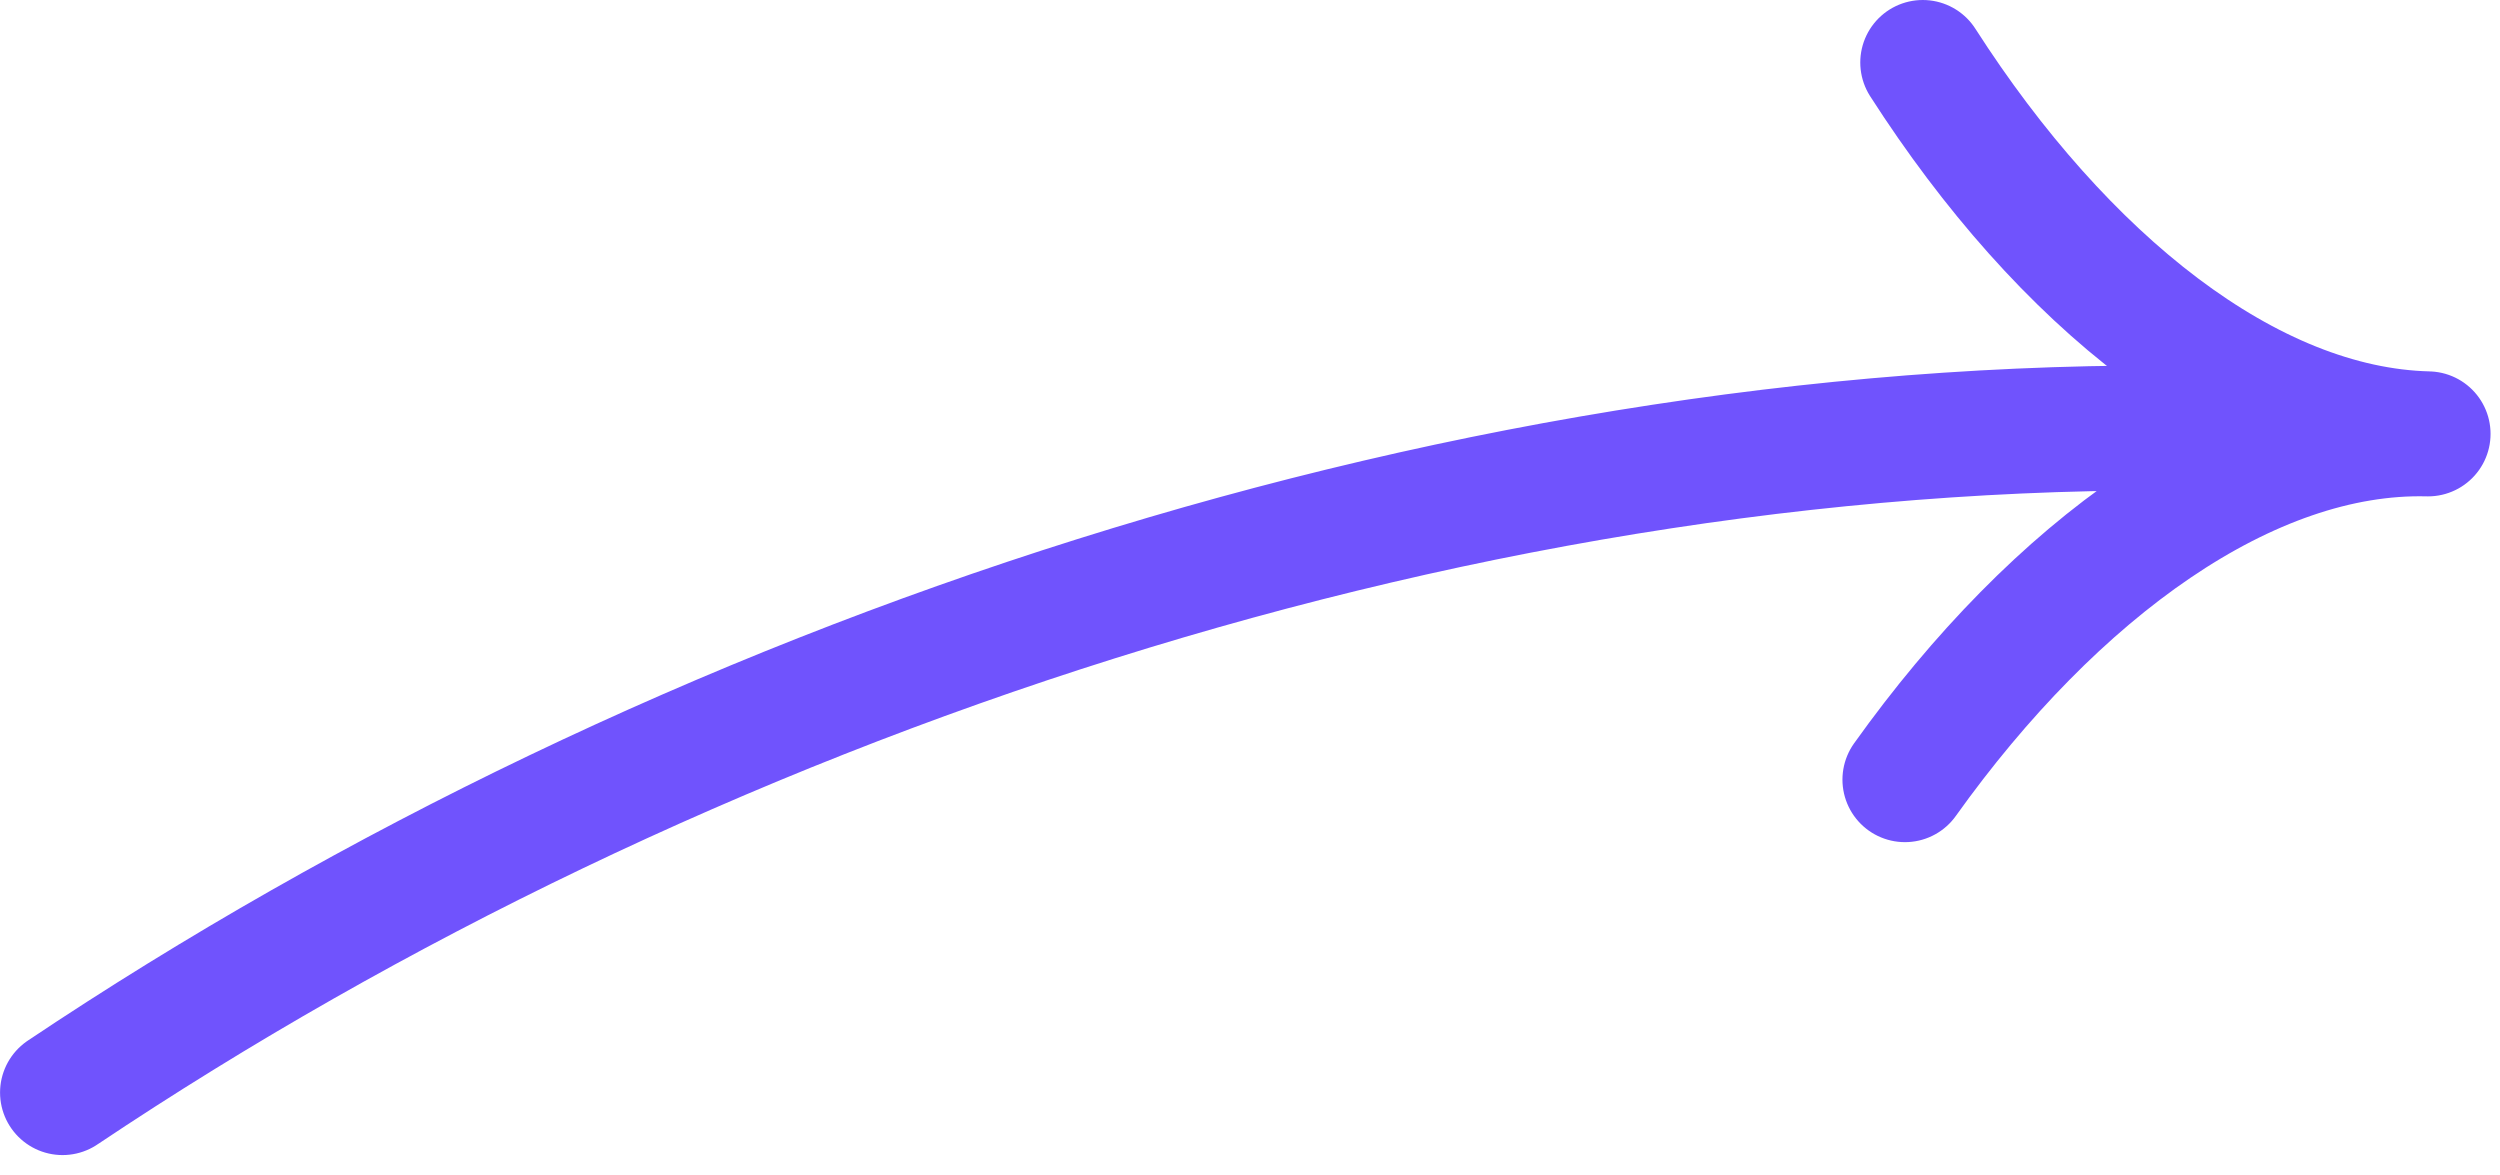 <svg xmlns="http://www.w3.org/2000/svg" width="100" height="47" fill="none"><path stroke="#7053FD" stroke-linecap="round" stroke-width="5" d="M2.502 43.703c24.7-16.532 56.622-27.297 86.771-26.548M76.198 31.186c6.015-8.423 13.719-14.01 20.924-13.831M76.911 2.5c5.589 8.712 13.005 14.675 20.211 14.855"/></svg>